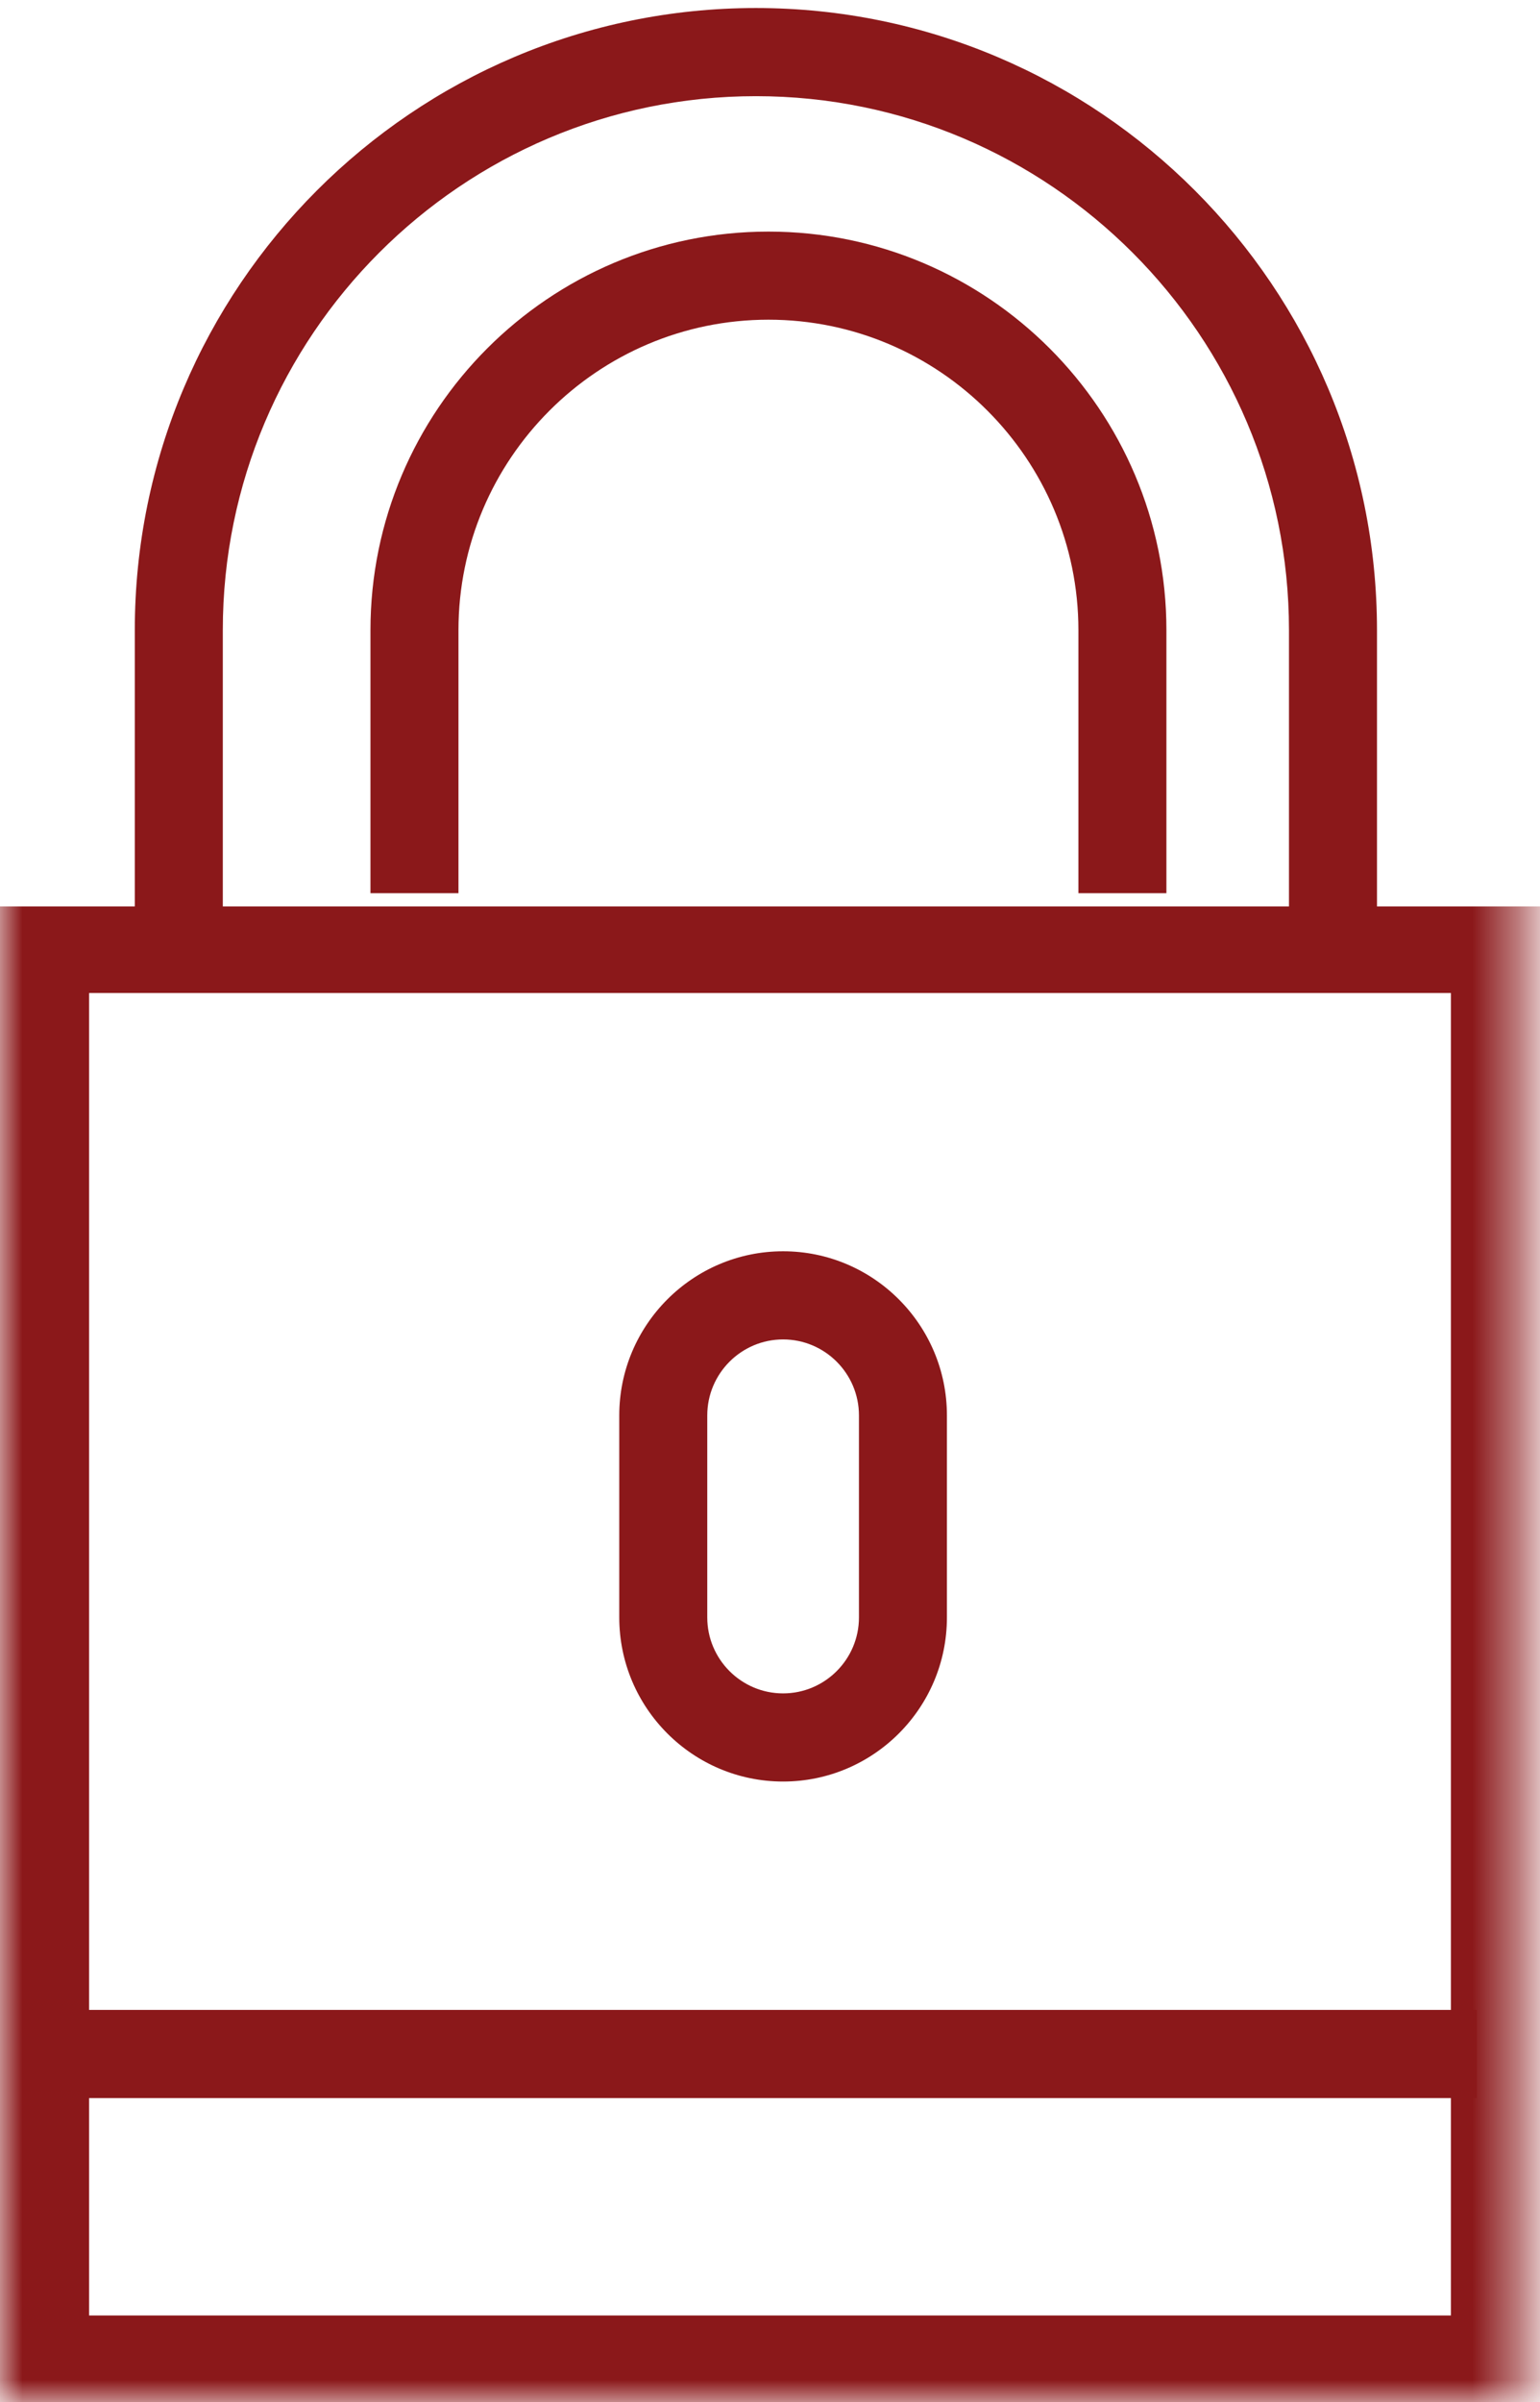 <?xml version="1.0" encoding="UTF-8"?>
<svg width="34px" height="53px" viewBox="0 0 34 53" version="1.1" xmlns="http://www.w3.org/2000/svg" xmlns:xlink="http://www.w3.org/1999/xlink">
    <!-- Generator: Sketch 49 (51002) - http://www.bohemiancoding.com/sketch -->
    <title>Lock</title>
    <desc>Created with Sketch.</desc>
    <defs>
        <polygon id="path-1" points="0 53 33.575 53 33.575 0.177 0 0.177"></polygon>
    </defs>
    <g id="Page-1" stroke="none" stroke-width="1" fill="none" fill-rule="evenodd">
        <g id="Homepage-Copy" transform="translate(-706, -1254)">
            <g id="Advantages" transform="translate(0, 594)">
                <g id="Group-" transform="translate(294, 659)">
                    <g id="Item" transform="translate(378, 1)">
                        <g id="Lock" transform="translate(34, 0)">
                            <path d="M30.401,20.197 L28.458,20.197 L28.458,13.905 C28.458,7.408 23.178,2.122 16.689,2.122 C10.198,2.122 4.919,7.408 4.919,13.905 L4.919,20.197 L2.976,20.197 L2.976,13.905 C2.976,6.335 9.127,0.177 16.689,0.177 C24.25,0.177 30.401,6.335 30.401,13.905 L30.401,20.197 Z" id="Fill-2" fill="#8B181A"></path>
                            <mask id="mask-2" fill="white">
                                <use xlink:href="#path-1"></use>
                            </mask>
                            <g id="Clip-5"></g>
                            <polygon id="Fill-4" fill="#8B181A" mask="url(#mask-2)" points="0.971 46.293 32.604 46.293 32.604 44.348 0.971 44.348"></polygon>
                            <path d="M17.289,29.554 C16.366,29.554 15.615,30.306 15.615,31.231 L15.615,35.688 C15.615,36.612 16.366,37.364 17.289,37.364 C18.212,37.364 18.964,36.612 18.964,35.688 L18.964,31.231 C18.964,30.306 18.212,29.554 17.289,29.554 M17.289,39.309 C15.295,39.309 13.672,37.685 13.672,35.688 L13.672,31.231 C13.672,29.234 15.295,27.609 17.289,27.609 C19.284,27.609 20.906,29.234 20.906,31.231 L20.906,35.688 C20.906,37.685 19.284,39.309 17.289,39.309" id="Fill-6" fill="#8B181A" mask="url(#mask-2)"></path>
                            <path d="M25.752,19.707 L23.809,19.707 L23.809,13.905 C23.809,10.128 20.739,7.054 16.966,7.054 C13.192,7.054 10.122,10.128 10.122,13.905 L10.122,19.707 L8.179,19.707 L8.179,13.905 C8.179,9.055 12.121,5.11 16.966,5.11 C21.811,5.11 25.752,9.055 25.752,13.905 L25.752,19.707 Z" id="Fill-7" fill="#8B181A" mask="url(#mask-2)"></path>
                            <path d="M0,53 L34,53 L34,20 L0,20 L0,53 Z M1.967,51.09 L32.033,51.09 L32.033,21.91 L1.967,21.91 L1.967,51.09 Z" id="Fill-1" fill="#8B181A" mask="url(#mask-2)"></path>
                        </g>
                    </g>
                </g>
            </g>
        </g>
    </g>
</svg>
